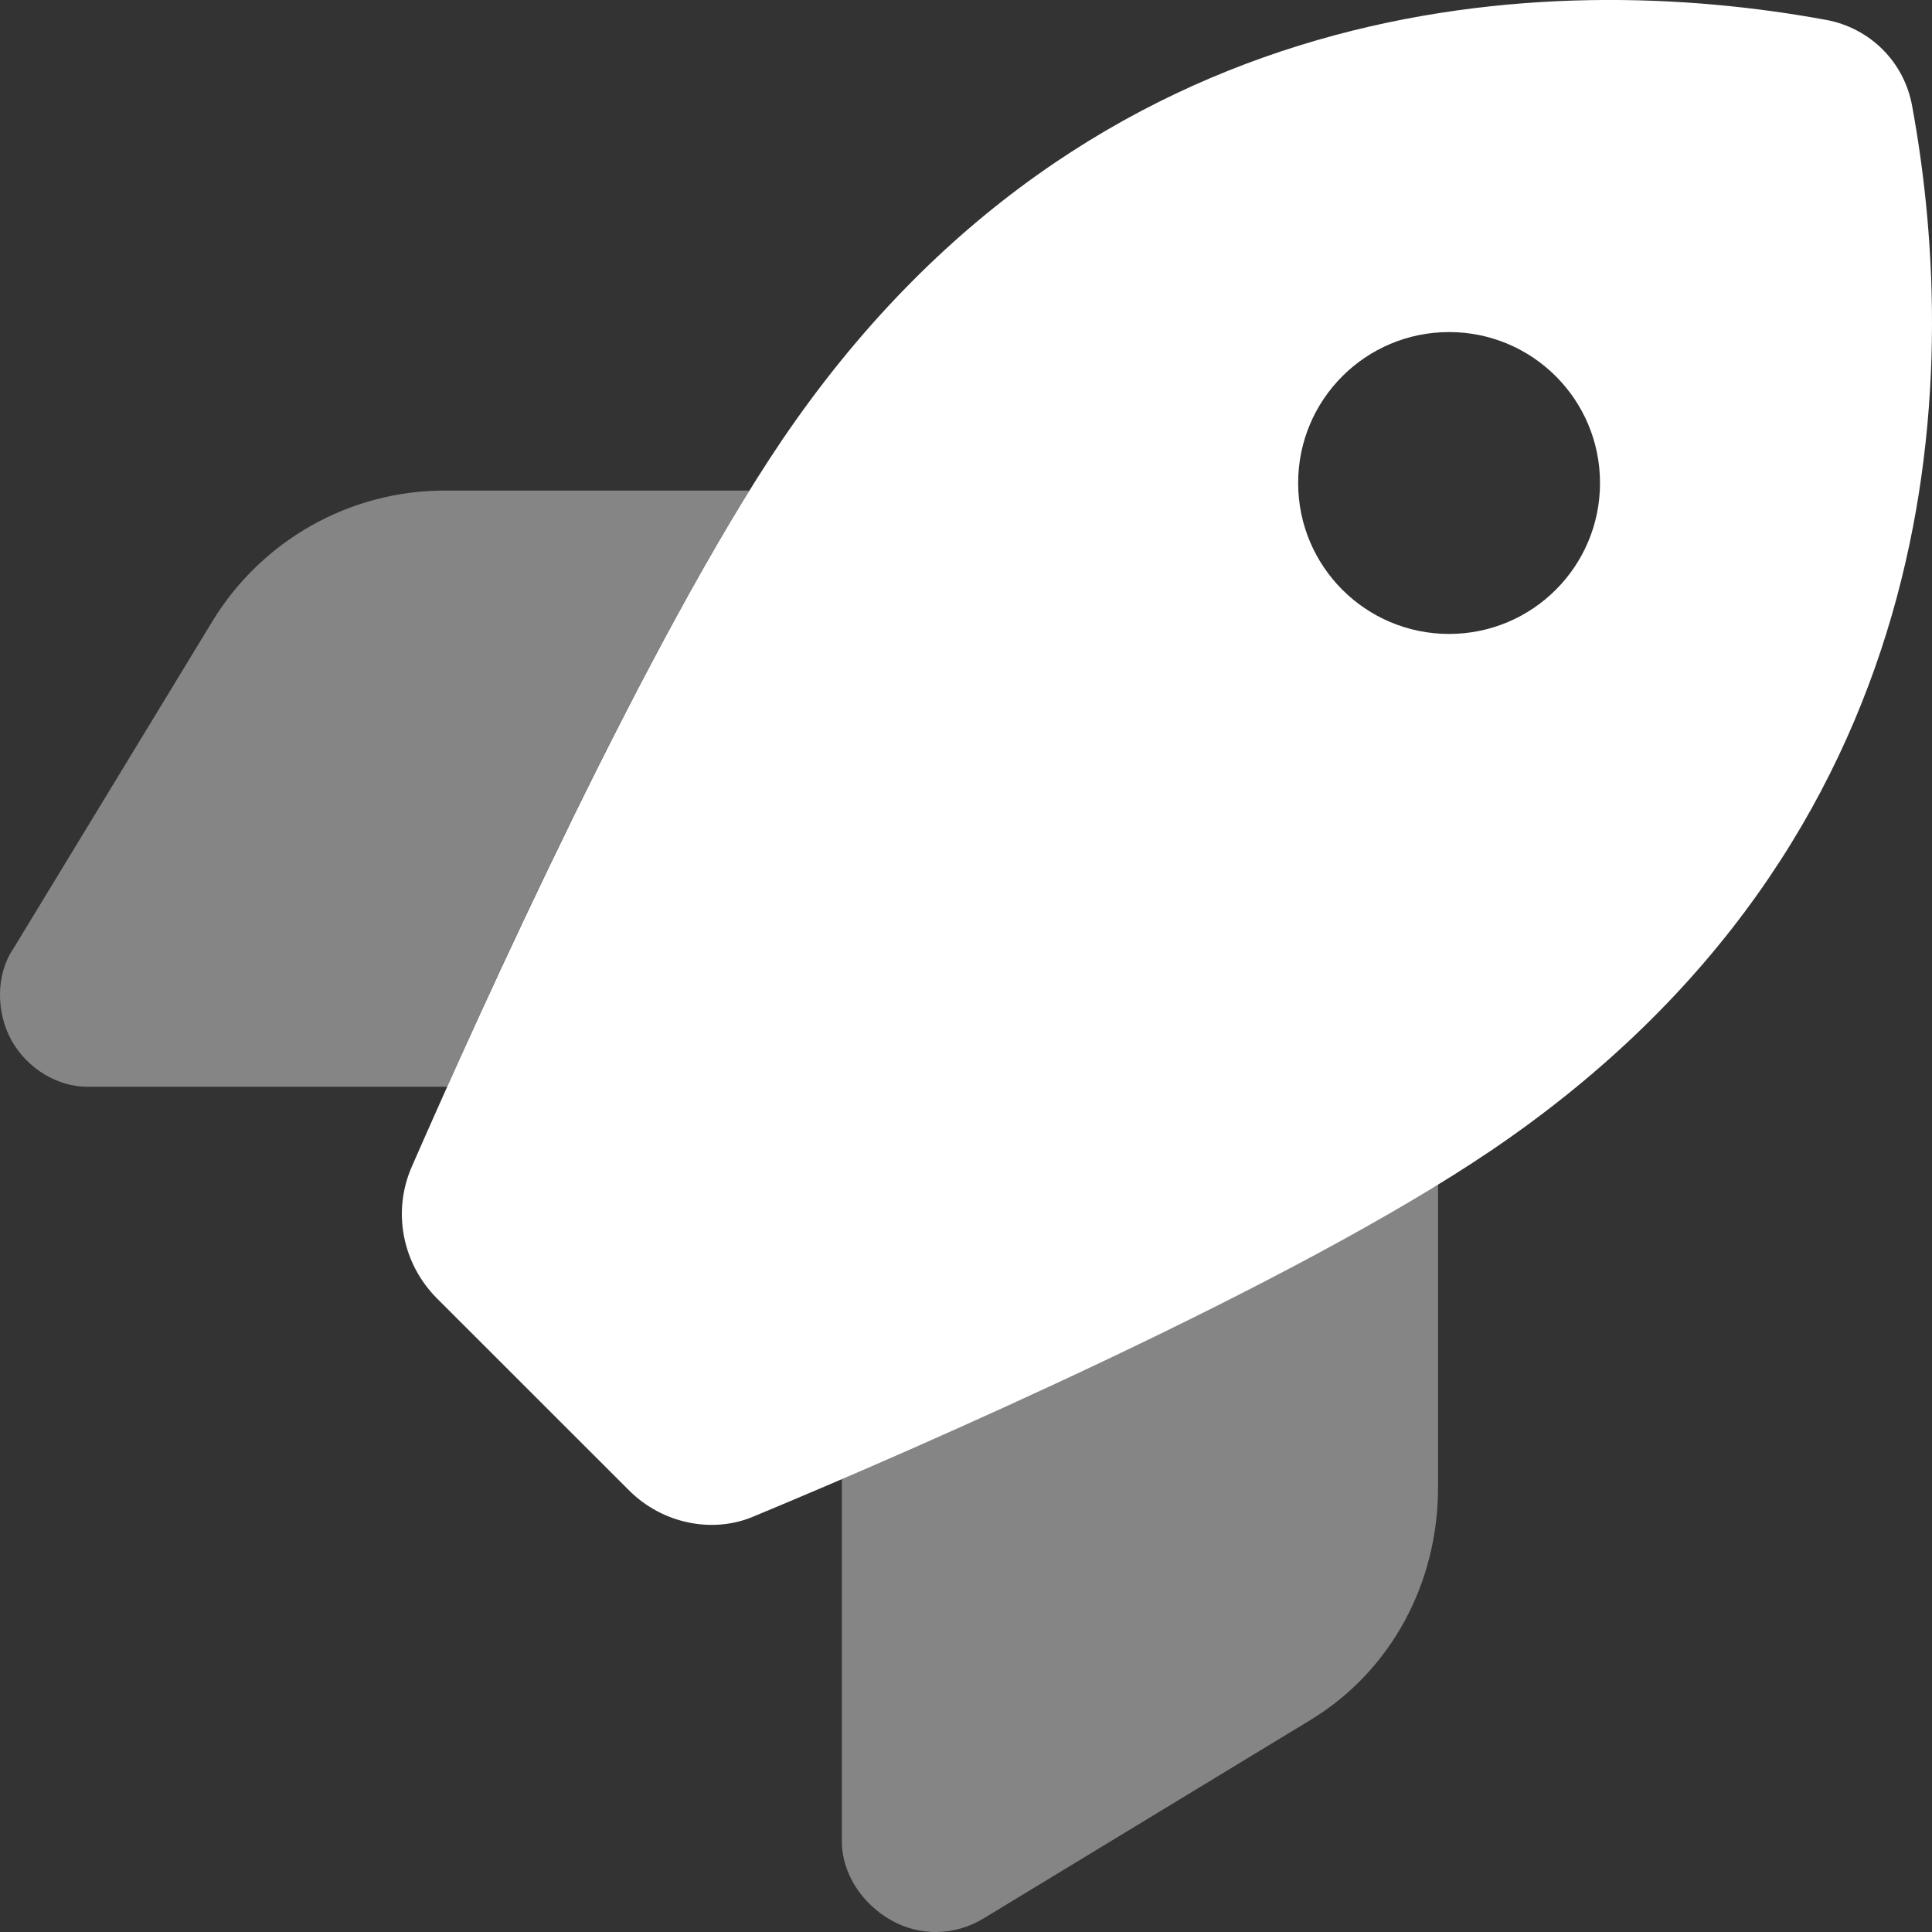 <svg width="24" height="24" viewBox="0 0 24 24" fill="none" xmlns="http://www.w3.org/2000/svg">
<rect x="0" y="0" width="24" height="24" fill="#333333" stroke="none"/>
<g clip-path="url(#clip0_129_2)">
<path d="M7.806 18.506L5.429 16.13C4.998 15.698 4.871 15.052 5.115 14.494C5.973 12.534 8.054 7.922 9.713 5.47C13.553 -0.191 19.271 -0.382 22.684 0.247C23.232 0.348 23.654 0.77 23.753 1.315C24.381 4.73 24.193 10.448 18.531 14.287C16.06 15.961 11.392 17.995 9.381 18.83C8.865 19.059 8.227 18.933 7.806 18.506ZM18.001 7.875C19.037 7.875 19.876 7.036 19.876 6C19.876 4.964 19.037 4.125 18.001 4.125C16.965 4.125 16.126 4.964 16.126 6C16.126 7.036 16.965 7.875 18.001 7.875Z" fill="white"/>
<path opacity="0.4" d="M9.309 6.094C7.973 8.245 6.464 11.461 5.555 13.5H1.083C0.719 13.5 0.344 13.28 0.145 12.928C-0.055 12.572 -0.048 12.098 0.163 11.789L2.637 7.72C3.249 6.713 4.343 6.094 5.522 6.094H9.309ZM10.458 18.366C12.558 17.475 15.769 16.008 17.864 14.691V18.478C17.864 19.659 17.288 20.752 16.28 21.366L12.211 23.836C11.859 24.047 11.428 24.056 11.072 23.855C10.72 23.658 10.458 23.283 10.458 22.875V18.366Z" fill="white"/>
</g>
<defs>
<clipPath id="clip0_129_2">
<rect width="24" height="24" fill="white"/>
</clipPath>
</defs>
</svg>
